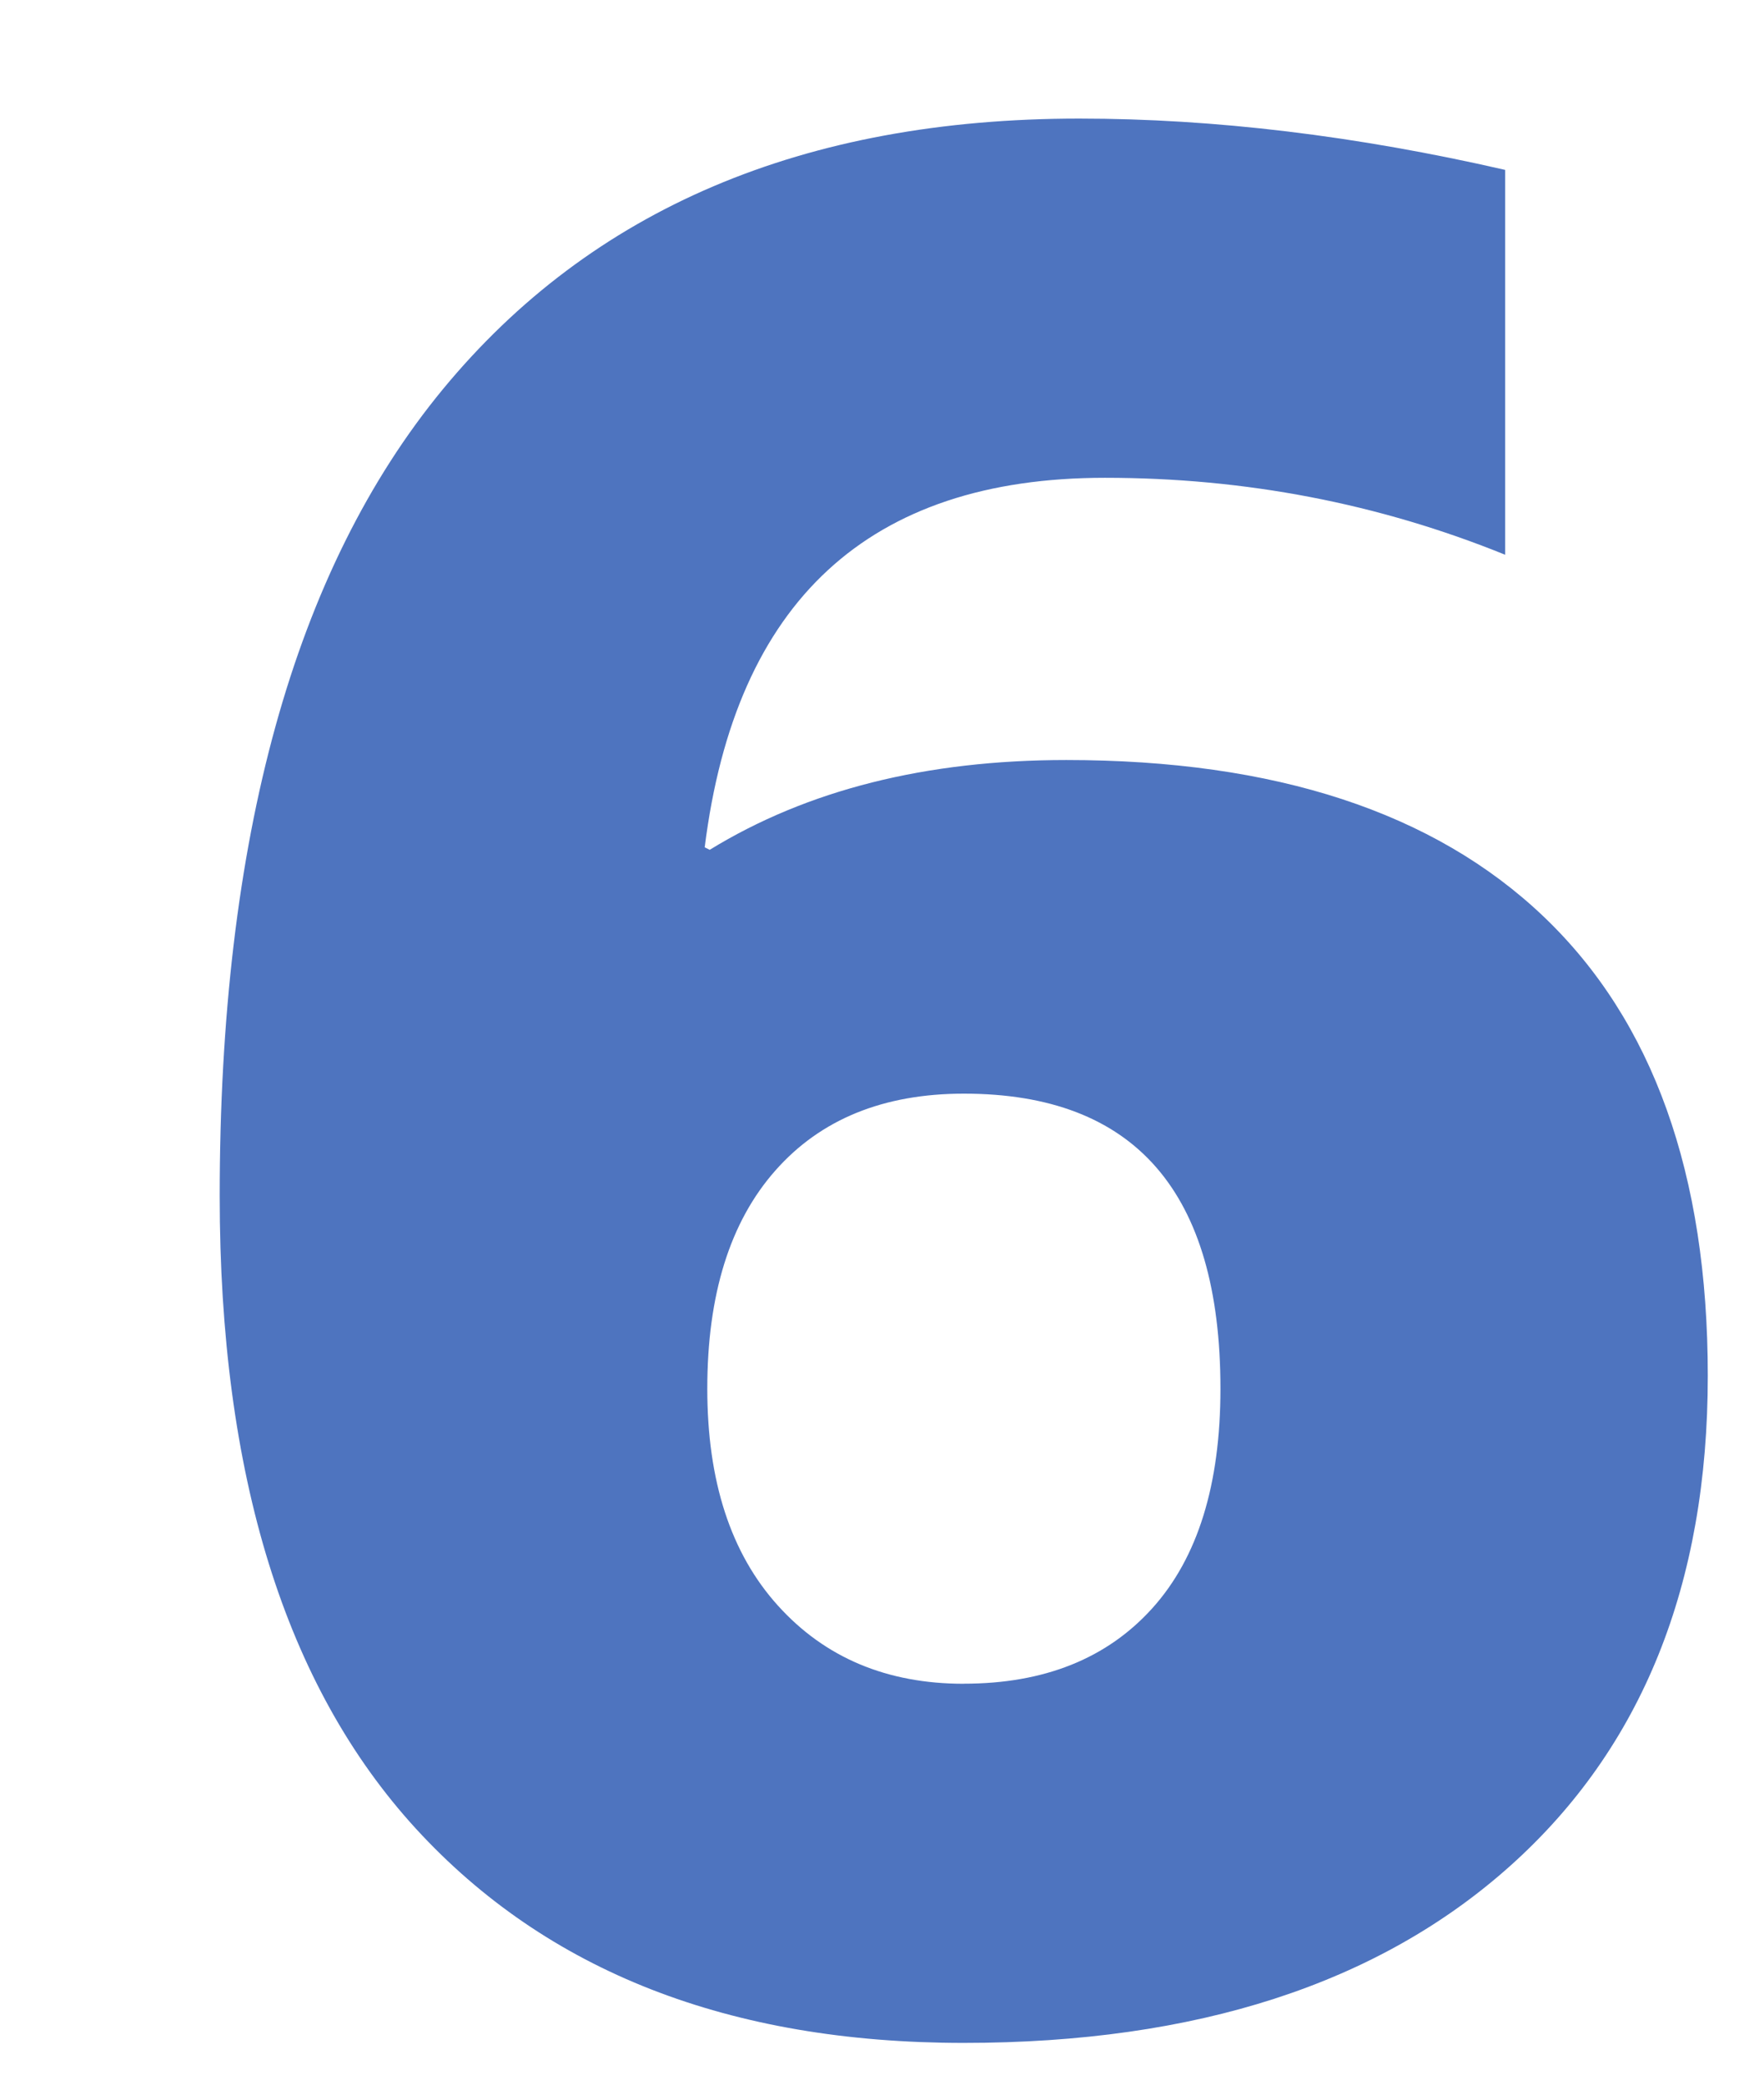<?xml version="1.0" encoding="UTF-8"?>
<svg id="_書き出し" data-name="書き出し" xmlns="http://www.w3.org/2000/svg" viewBox="0 0 22 26">
  <path d="M8.788,10.567l.063.032c1.217-.747,2.699-1.12,4.448-1.12,2.603,0,4.587.651,5.952,1.952,1.365,1.302,2.048,3.211,2.048,5.728,0,2.604-.821,4.641-2.464,6.112s-3.915,2.208-6.816,2.208c-2.922,0-5.199-.891-6.832-2.672-1.631-1.781-2.447-4.411-2.447-7.889,0-4.458.928-7.812,2.783-10.063,1.856-2.251,4.502-3.376,7.937-3.376,1.685,0,3.456.214,5.312.64v4.8c-1.578-.64-3.242-.96-4.992-.96-2.943,0-4.607,1.536-4.991,4.608ZM12.02,20.999c1.003,0,1.787-.314,2.353-.943s.848-1.541.848-2.736c0-2.453-1.067-3.68-3.2-3.68-1.002,0-1.787.319-2.352.96-.565.64-.848,1.547-.848,2.72,0,1.152.293,2.054.88,2.704.587.651,1.36.976,2.319.976Z" fill="#4e74bf"/>
</svg>